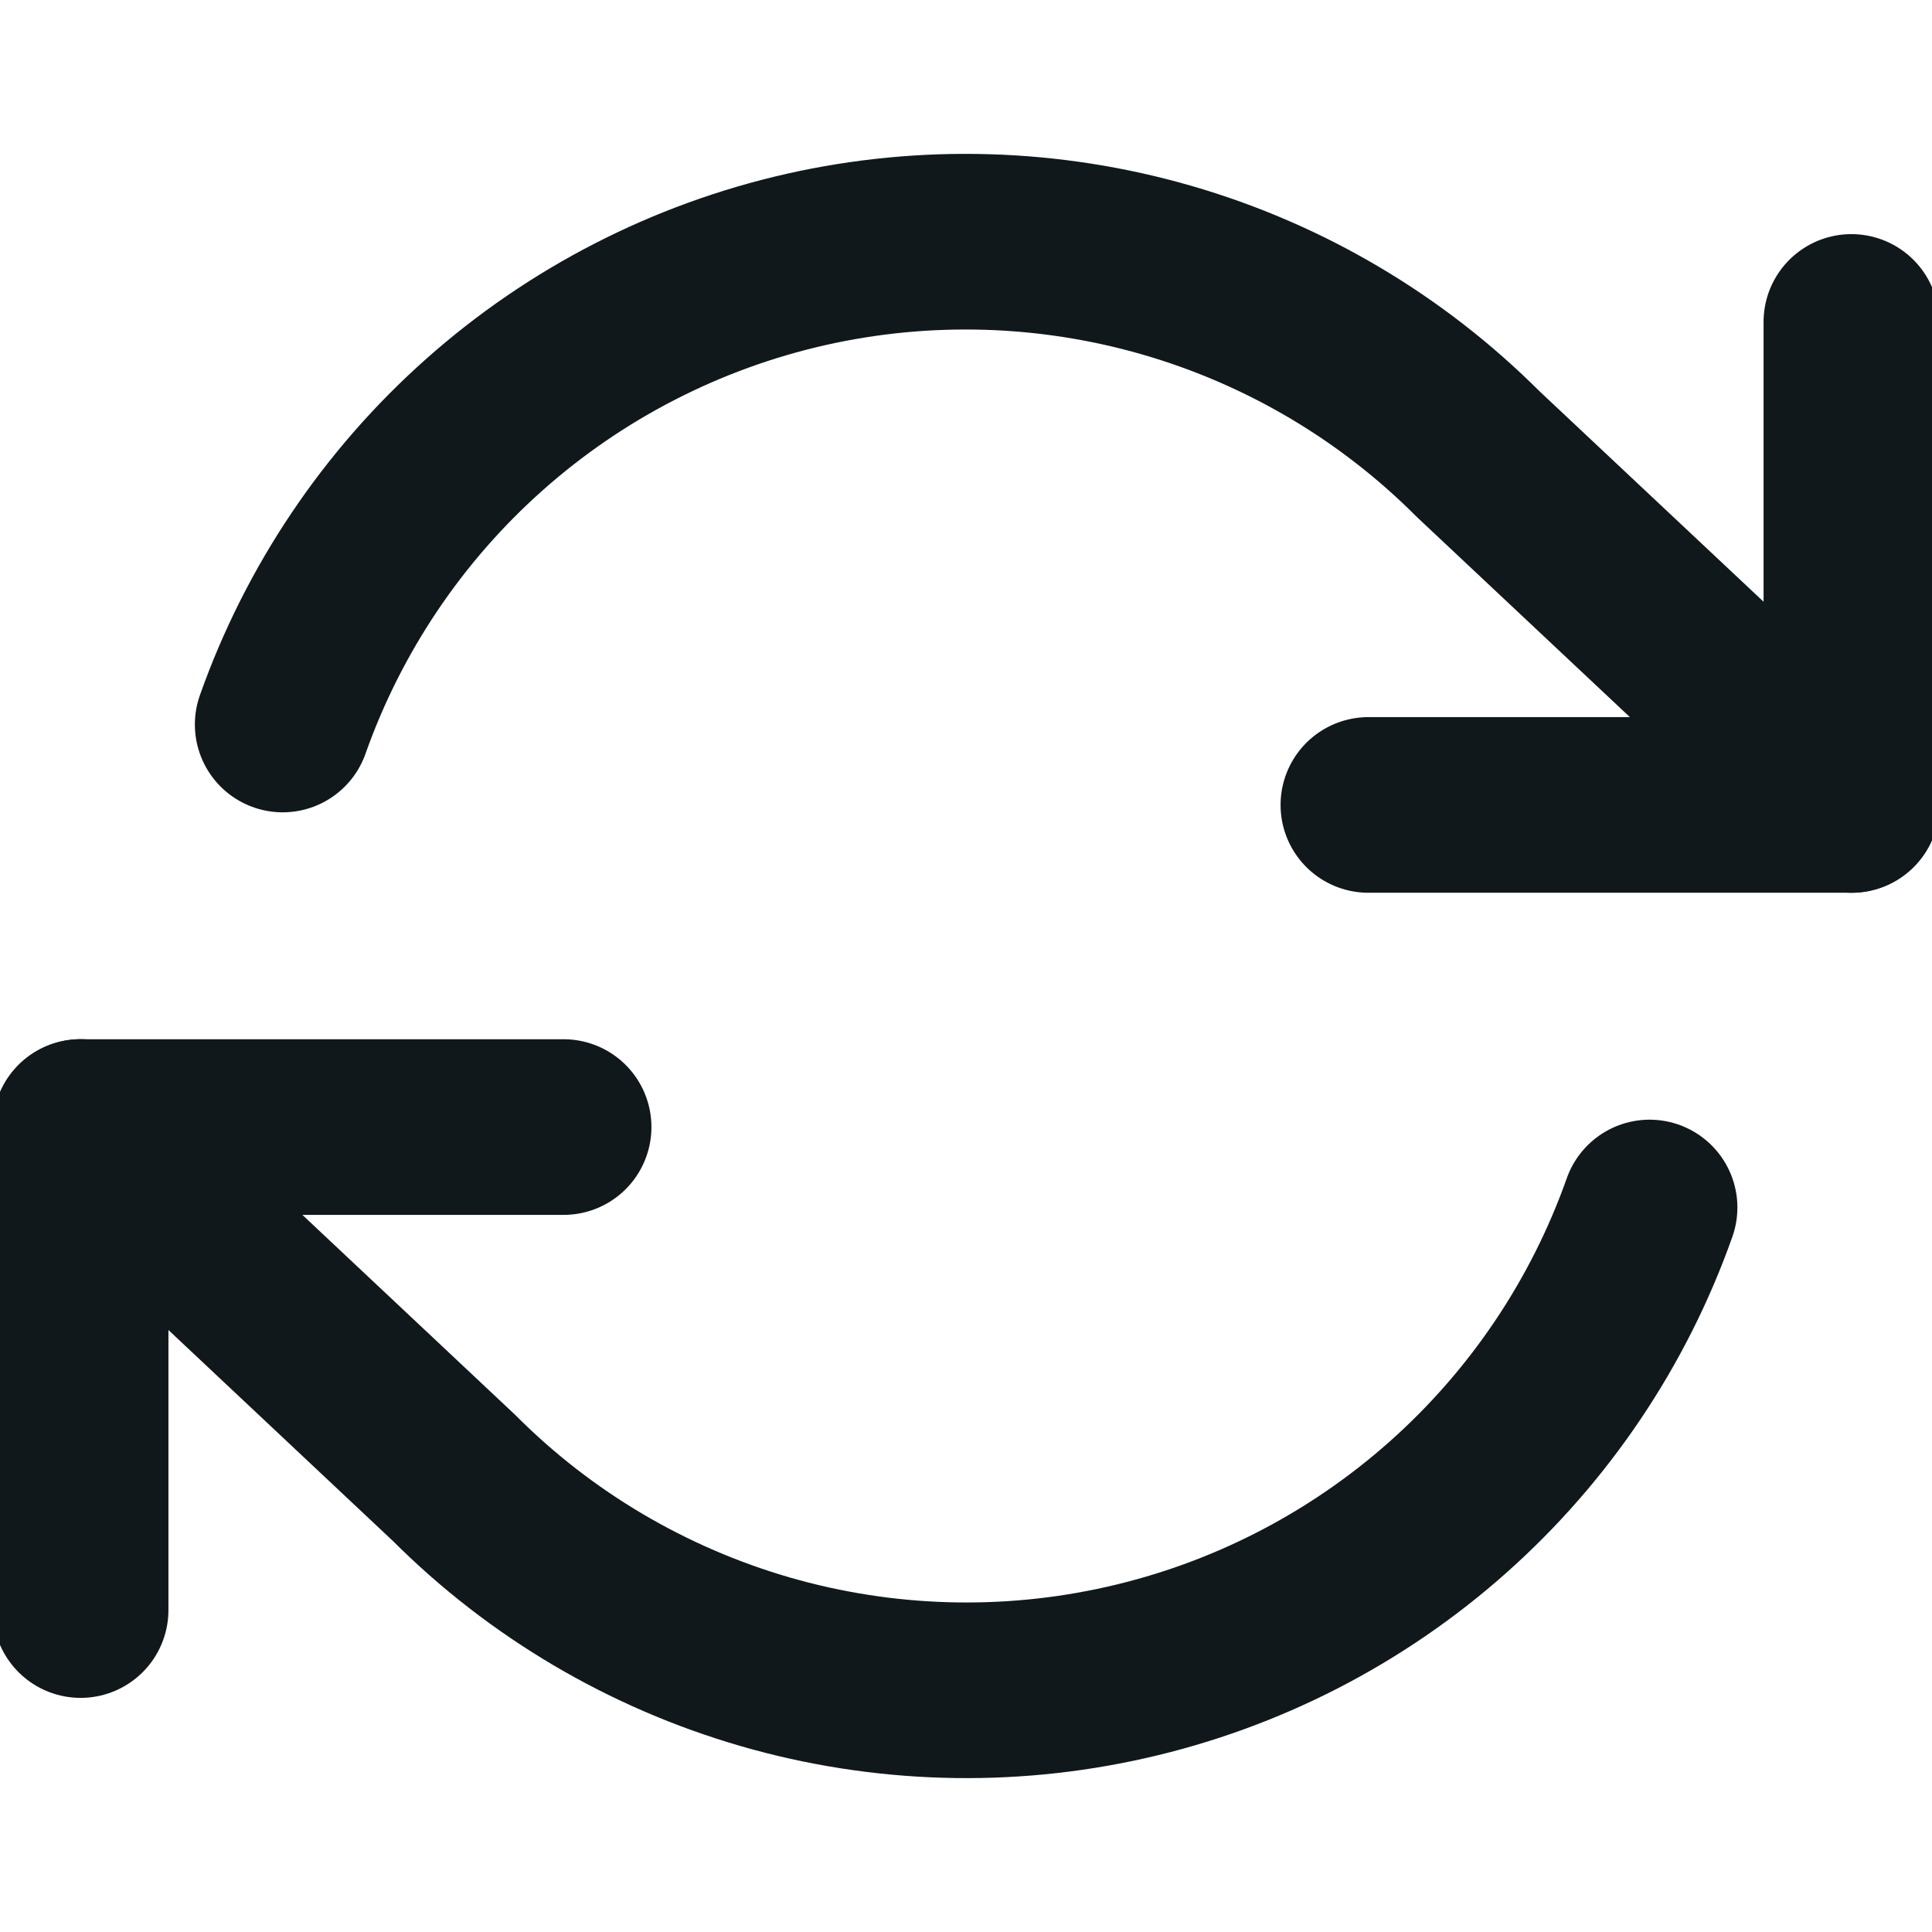 <?xml version="1.0" encoding="UTF-8"?><svg xmlns="http://www.w3.org/2000/svg" width="22" height="22" viewBox="0 0 22 22" fill="none"><g clip-path="url(#clip0_1806_1843)"><path d="M21.082 3.666V9.166H15.582" stroke="#11181C" stroke-width="2" stroke-linecap="round" stroke-linejoin="round"/><path d="M0.918 18.334V12.834H6.418" stroke="#11181C" stroke-width="2" stroke-linecap="round" stroke-linejoin="round"/><path d="M3.219 8.25C3.684 6.936 4.474 5.761 5.515 4.836C6.557 3.91 7.816 3.263 9.176 2.955C10.535 2.648 11.95 2.69 13.289 3.077C14.627 3.464 15.846 4.184 16.831 5.17L21.085 9.166M0.918 12.833L5.171 16.83C6.156 17.816 7.375 18.535 8.714 18.923C10.053 19.31 11.468 19.352 12.827 19.044C14.186 18.737 15.445 18.09 16.487 17.164C17.529 16.238 18.319 15.064 18.784 13.75" stroke="#11181C" stroke-width="2" stroke-linecap="round" stroke-linejoin="round"/></g><defs><clipPath id="clip0_1806_1843"><rect width="22" height="22" fill="white"/></clipPath></defs></svg>